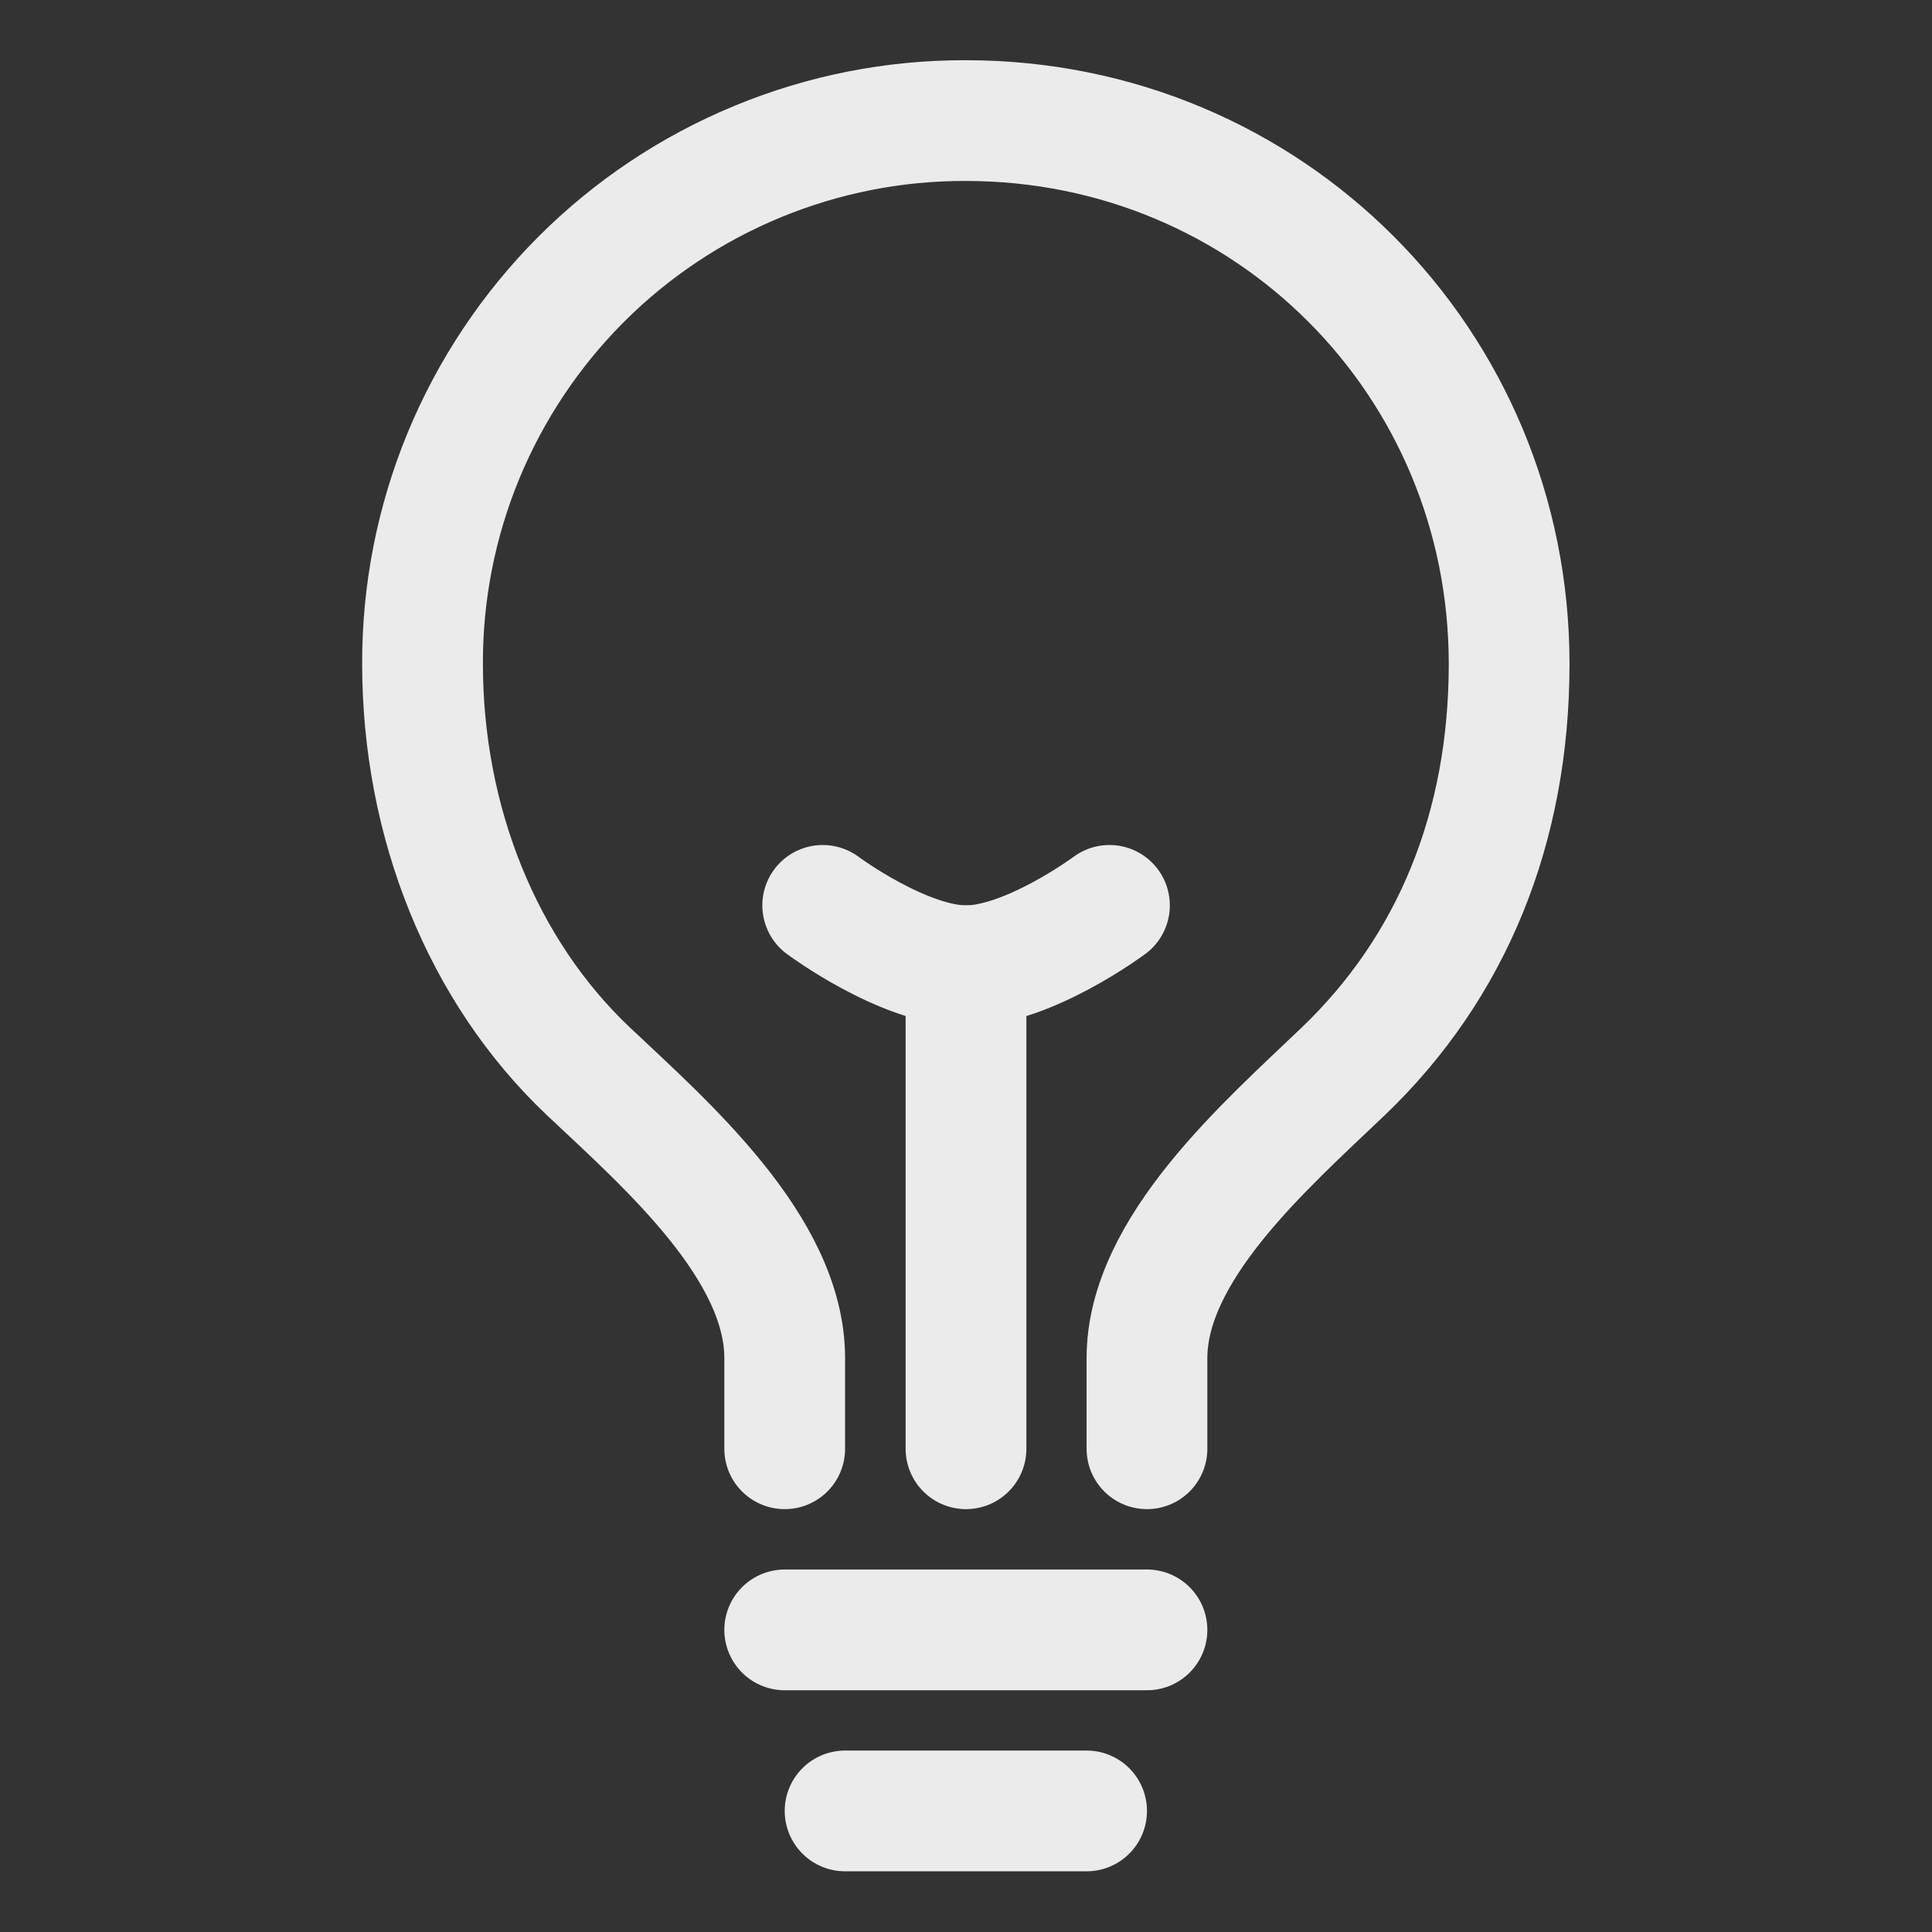 <svg width="24" height="24" viewBox="0 0 24 24" fill="none" xmlns="http://www.w3.org/2000/svg">
<rect x="0" y="0" width="24" height="24" fill="#333333" stroke="none"/>
<g clip-path="url(#clip0_679_4439)">
<path d="M14.248 17.997V16.872C14.248 15.512 15.726 14.227 16.685 13.31C18.037 12.017 18.747 10.281 18.747 8.247C18.747 4.498 15.76 1.498 11.998 1.498C11.111 1.495 10.232 1.668 9.412 2.007C8.592 2.345 7.847 2.842 7.22 3.469C6.593 4.097 6.096 4.842 5.757 5.662C5.419 6.482 5.246 7.36 5.249 8.247C5.249 10.209 5.99 12.062 7.311 13.31C8.265 14.21 9.748 15.498 9.748 16.872V17.997" stroke="#EBEBEB" stroke-width="1.5" stroke-linecap="round" stroke-linejoin="round"/>
<path d="M10.498 22.496H13.498" stroke="#EBEBEB" stroke-width="1.5" stroke-linecap="round" stroke-linejoin="round"/>
<path d="M9.748 20.247H14.248" stroke="#EBEBEB" stroke-width="1.5" stroke-linecap="round" stroke-linejoin="round"/>
<path d="M12 17.997V11.997" stroke="#EBEBEB" stroke-width="1.5" stroke-linecap="round" stroke-linejoin="round"/>
<path d="M13.782 11.247C13.782 11.247 12.774 11.997 12.001 11.997C11.228 11.997 10.22 11.247 10.22 11.247" stroke="#EBEBEB" stroke-width="1.5" stroke-linecap="round" stroke-linejoin="round"/>
</g>
<defs>
<clipPath id="clip0_679_4439">
<rect width="23.998" height="23.998" fill="white" transform="translate(0.001 0.001)"/>
</clipPath>
</defs>
</svg>
